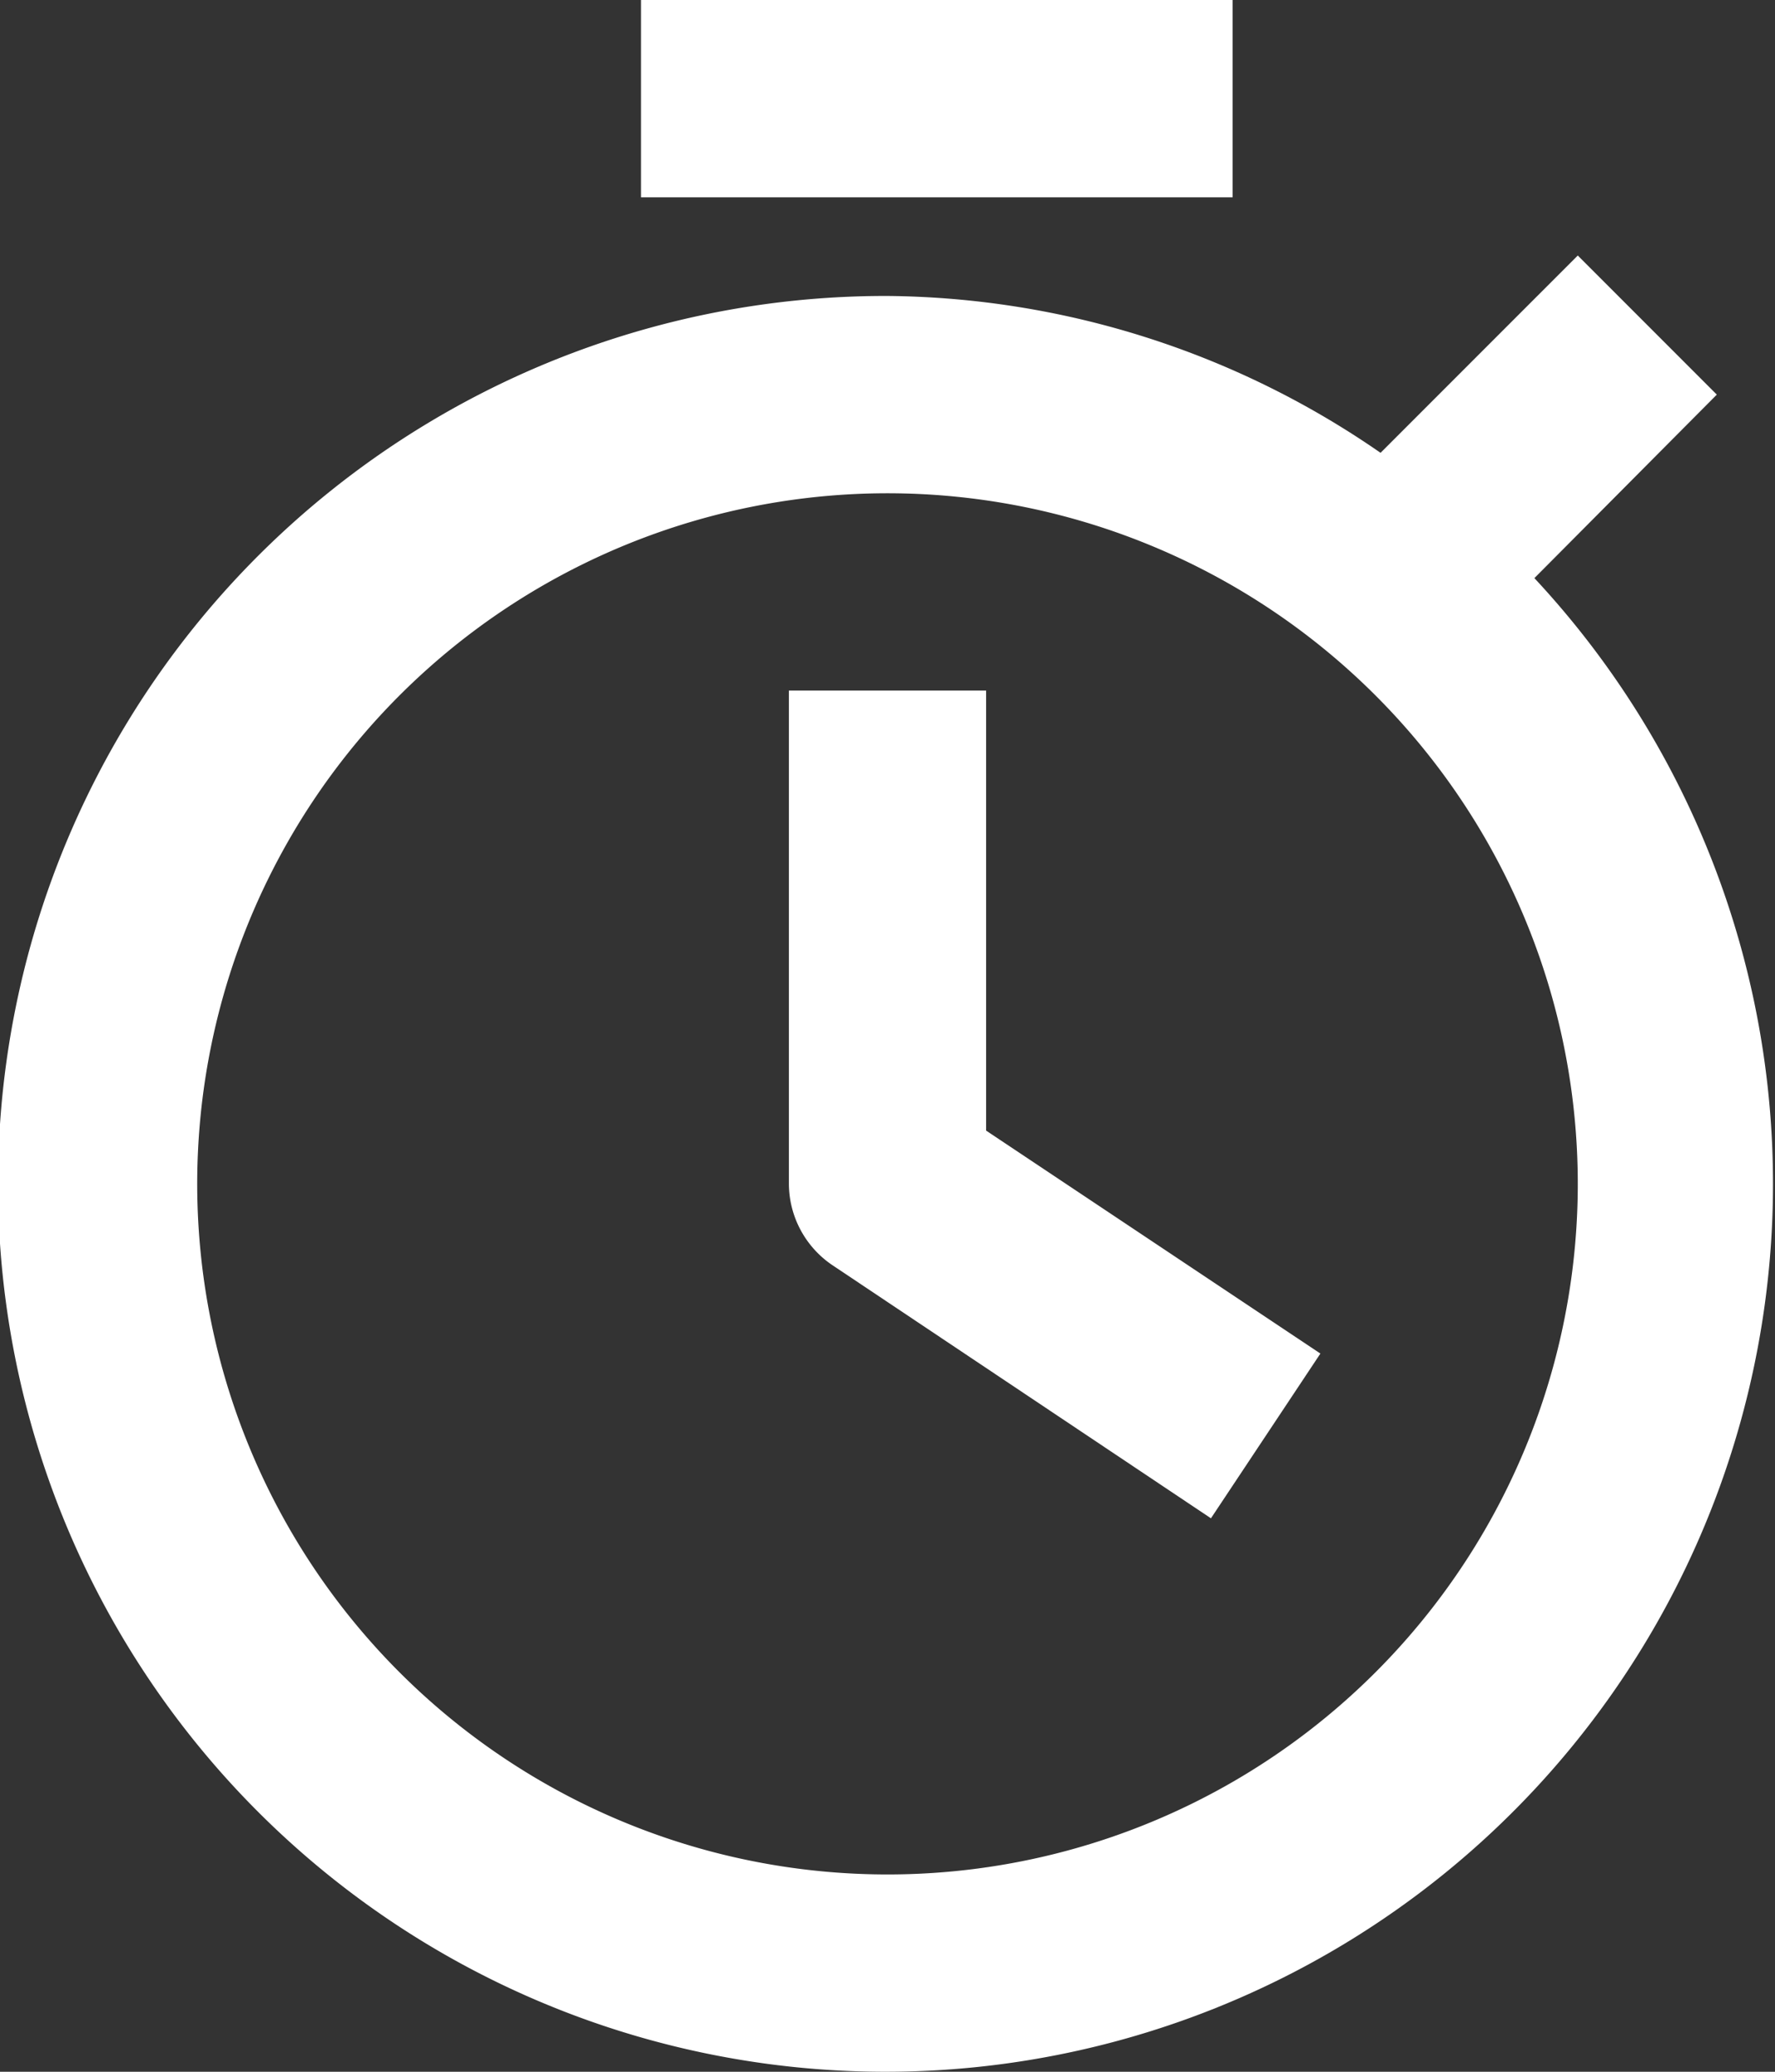 <svg data-name="Layer 1" xmlns="http://www.w3.org/2000/svg" viewBox="0 0 18 21"><rect x="0" y="0" width="18" height="21" fill="#333333" stroke="none"/><path d="M15.56 5.86L17.41 4 16 2.59l-2 2A8.91 8.91 0 009 3a9 9 0 106.56 2.86zM9 19a7 7 0 117-7 7 7 0 01-7 7zM6.5 0h6v2h-6z" fill="#fff"/><path d="M10 7H8v5a1 1 0 00.45.83l3.83 2.56 1.11-1.67L10 11.46z" fill="#fff"/></svg>